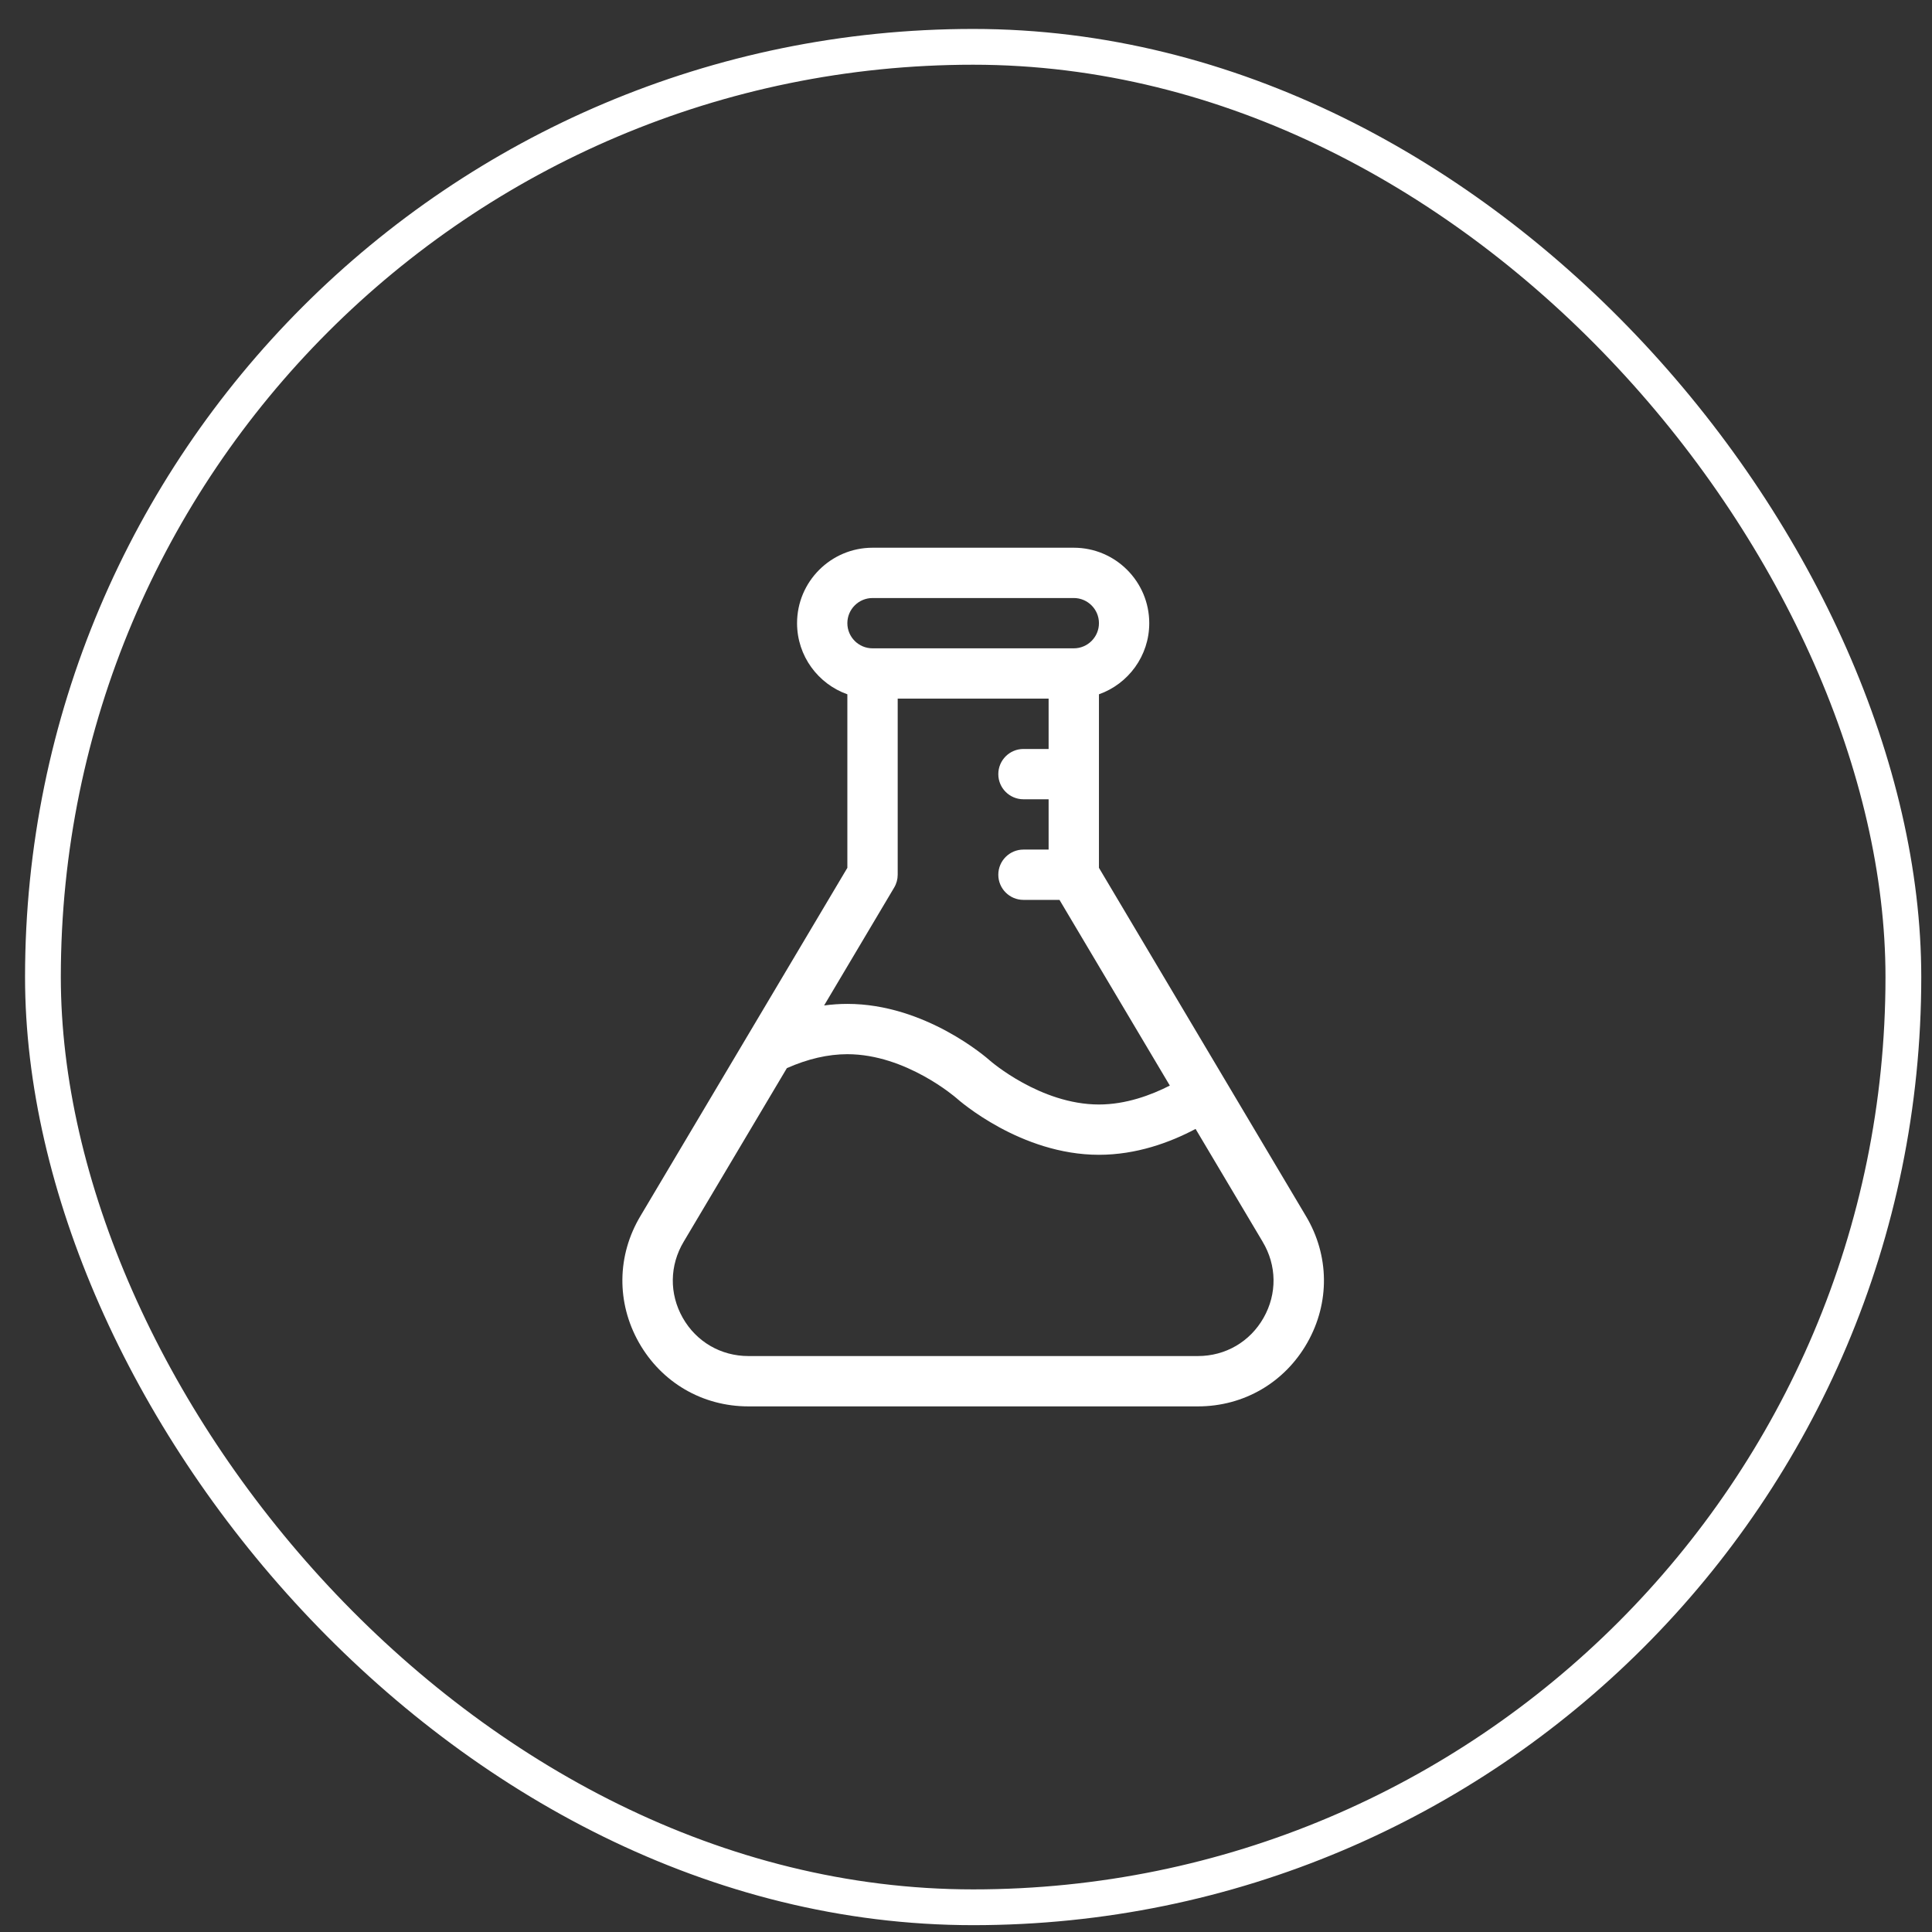 <svg xmlns="http://www.w3.org/2000/svg" fill="none" viewBox="0 0 54 54" height="54" width="54">
<rect x="0" y="0" width="54" height="54" fill="#333333" stroke="none"/>
<rect stroke="white" rx="26" height="52" width="52" y="1.309" x="1.2"></rect>
<path fill="white" d="M36.498 33.985L30.716 24.256V19.406C31.534 19.116 32.122 18.335 32.122 17.418C32.122 16.255 31.176 15.309 30.013 15.309H24.388C23.225 15.309 22.278 16.255 22.278 17.418C22.278 18.335 22.866 19.116 23.684 19.406V24.256L17.903 33.984C17.243 35.085 17.226 36.408 17.858 37.525C18.491 38.642 19.634 39.309 20.918 39.309H33.483C34.766 39.309 35.91 38.642 36.542 37.525C37.174 36.409 37.158 35.085 36.498 33.985ZM24.388 16.715H30.013C30.4 16.715 30.716 17.03 30.716 17.418C30.716 17.806 30.4 18.121 30.013 18.121H24.388C24 18.121 23.684 17.806 23.684 17.418C23.684 17.03 24 16.715 24.388 16.715ZM24.992 24.808C25.057 24.7 25.091 24.576 25.091 24.449V19.527H29.309V20.934H28.606C28.218 20.934 27.903 21.248 27.903 21.637C27.903 22.025 28.218 22.34 28.606 22.34H29.309V23.746H28.606C28.218 23.746 27.903 24.061 27.903 24.449C27.903 24.837 28.218 25.152 28.606 25.152H29.613L32.697 30.342C32.174 30.609 31.47 30.871 30.716 30.871C29.077 30.871 27.681 29.655 27.667 29.642L27.667 29.642C27.582 29.566 25.861 28.059 23.684 28.059C23.47 28.059 23.253 28.074 23.034 28.103L24.992 24.808ZM35.318 36.832C34.939 37.502 34.253 37.902 33.483 37.902H20.918C20.148 37.902 19.461 37.502 19.082 36.832C18.703 36.162 18.713 35.368 19.11 34.705L21.993 29.855C22.576 29.596 23.144 29.465 23.684 29.465C25.324 29.465 26.719 30.681 26.732 30.692C26.804 30.757 28.531 32.277 30.716 32.277C31.759 32.277 32.696 31.936 33.417 31.554L35.29 34.705C35.291 34.706 35.291 34.707 35.291 34.708C35.688 35.368 35.698 36.162 35.318 36.832Z"></path>
</svg>
